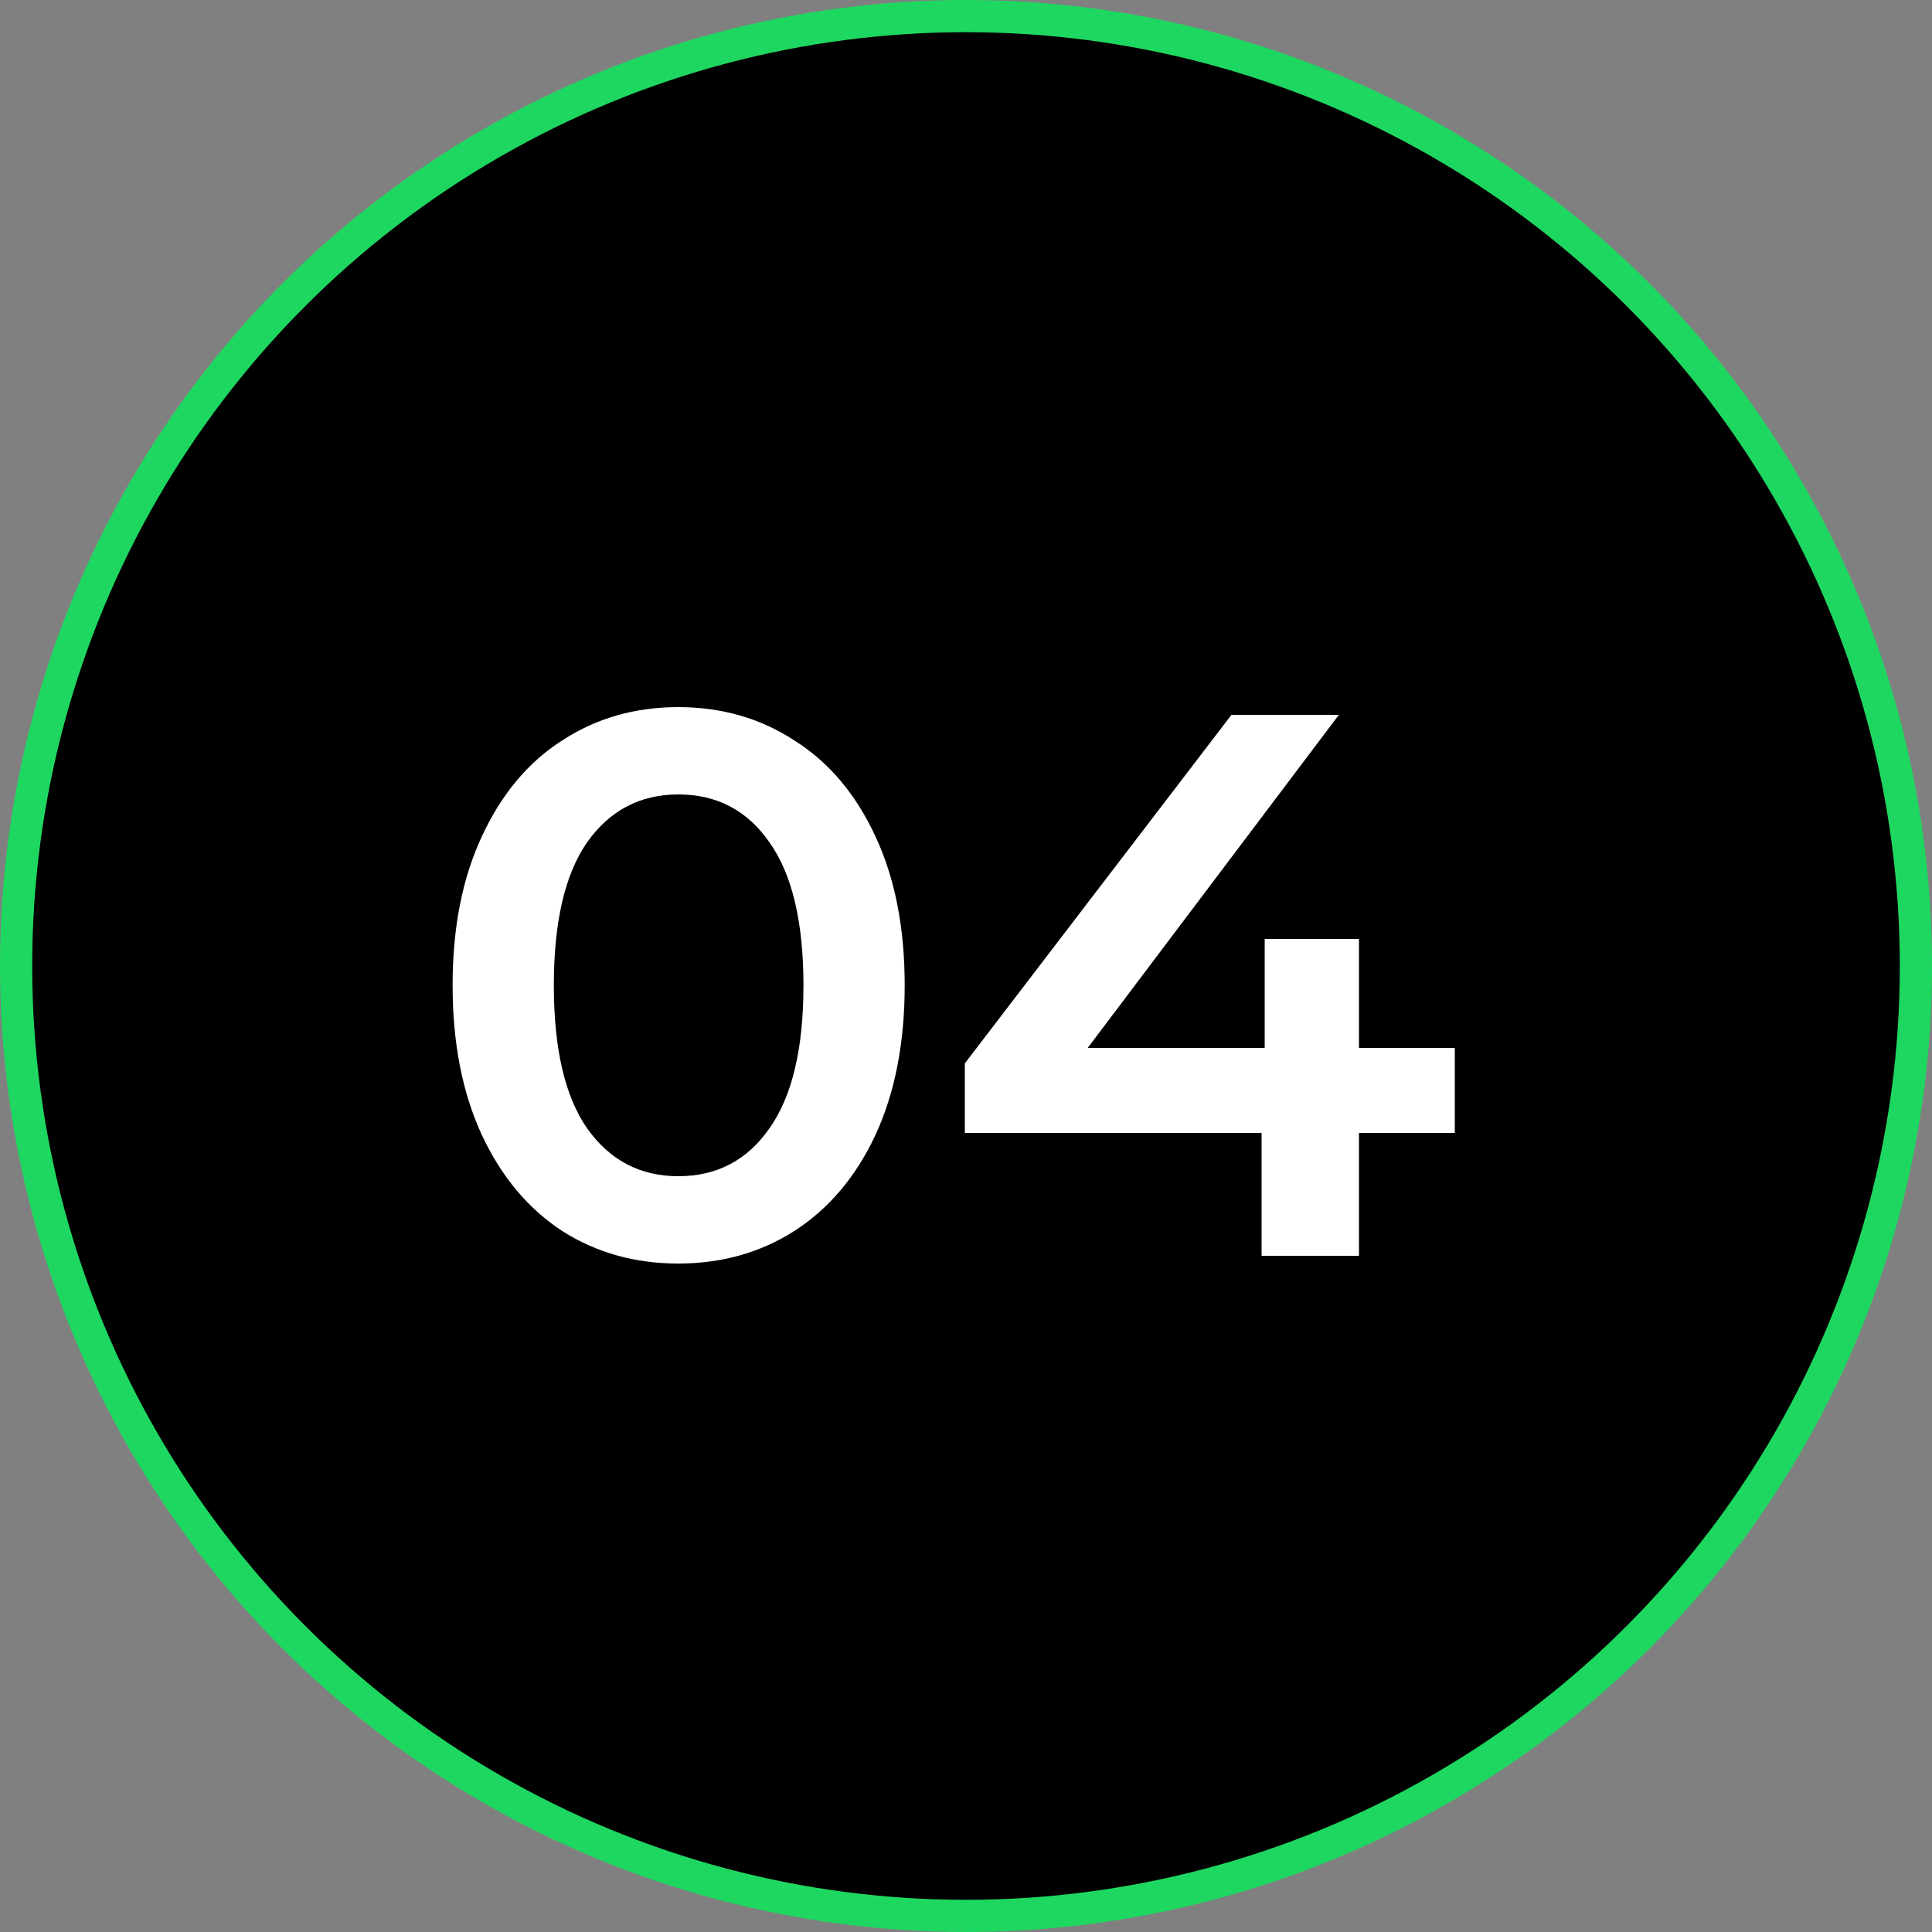 <?xml version="1.0" encoding="UTF-8"?> <svg xmlns="http://www.w3.org/2000/svg" width="60" height="60" viewBox="0 0 60 60" fill="none"><rect x="0" y="0" width="60" height="60" fill="#808080" stroke="none"/><circle cx="30" cy="30" r="29.5" fill="black" stroke="#1ED760"></circle><path d="M21.064 39.24C19.72 39.24 18.52 38.904 17.464 38.232C16.408 37.544 15.576 36.552 14.968 35.256C14.36 33.944 14.056 32.392 14.056 30.6C14.056 28.808 14.36 27.264 14.968 25.968C15.576 24.656 16.408 23.664 17.464 22.992C18.52 22.304 19.72 21.96 21.064 21.96C22.408 21.96 23.608 22.304 24.664 22.992C25.736 23.664 26.576 24.656 27.184 25.968C27.792 27.264 28.096 28.808 28.096 30.6C28.096 32.392 27.792 33.944 27.184 35.256C26.576 36.552 25.736 37.544 24.664 38.232C23.608 38.904 22.408 39.24 21.064 39.24ZM21.064 36.528C22.264 36.528 23.208 36.032 23.896 35.04C24.6 34.048 24.952 32.568 24.952 30.6C24.952 28.632 24.6 27.152 23.896 26.16C23.208 25.168 22.264 24.672 21.064 24.672C19.88 24.672 18.936 25.168 18.232 26.16C17.544 27.152 17.2 28.632 17.2 30.6C17.2 32.568 17.544 34.048 18.232 35.04C18.936 36.032 19.88 36.528 21.064 36.528ZM45.18 35.184H42.204V39H39.18V35.184H29.964V33.024L38.244 22.2H41.58L33.78 32.544H39.276V29.16H42.204V32.544H45.18V35.184Z" fill="white"></path></svg> 